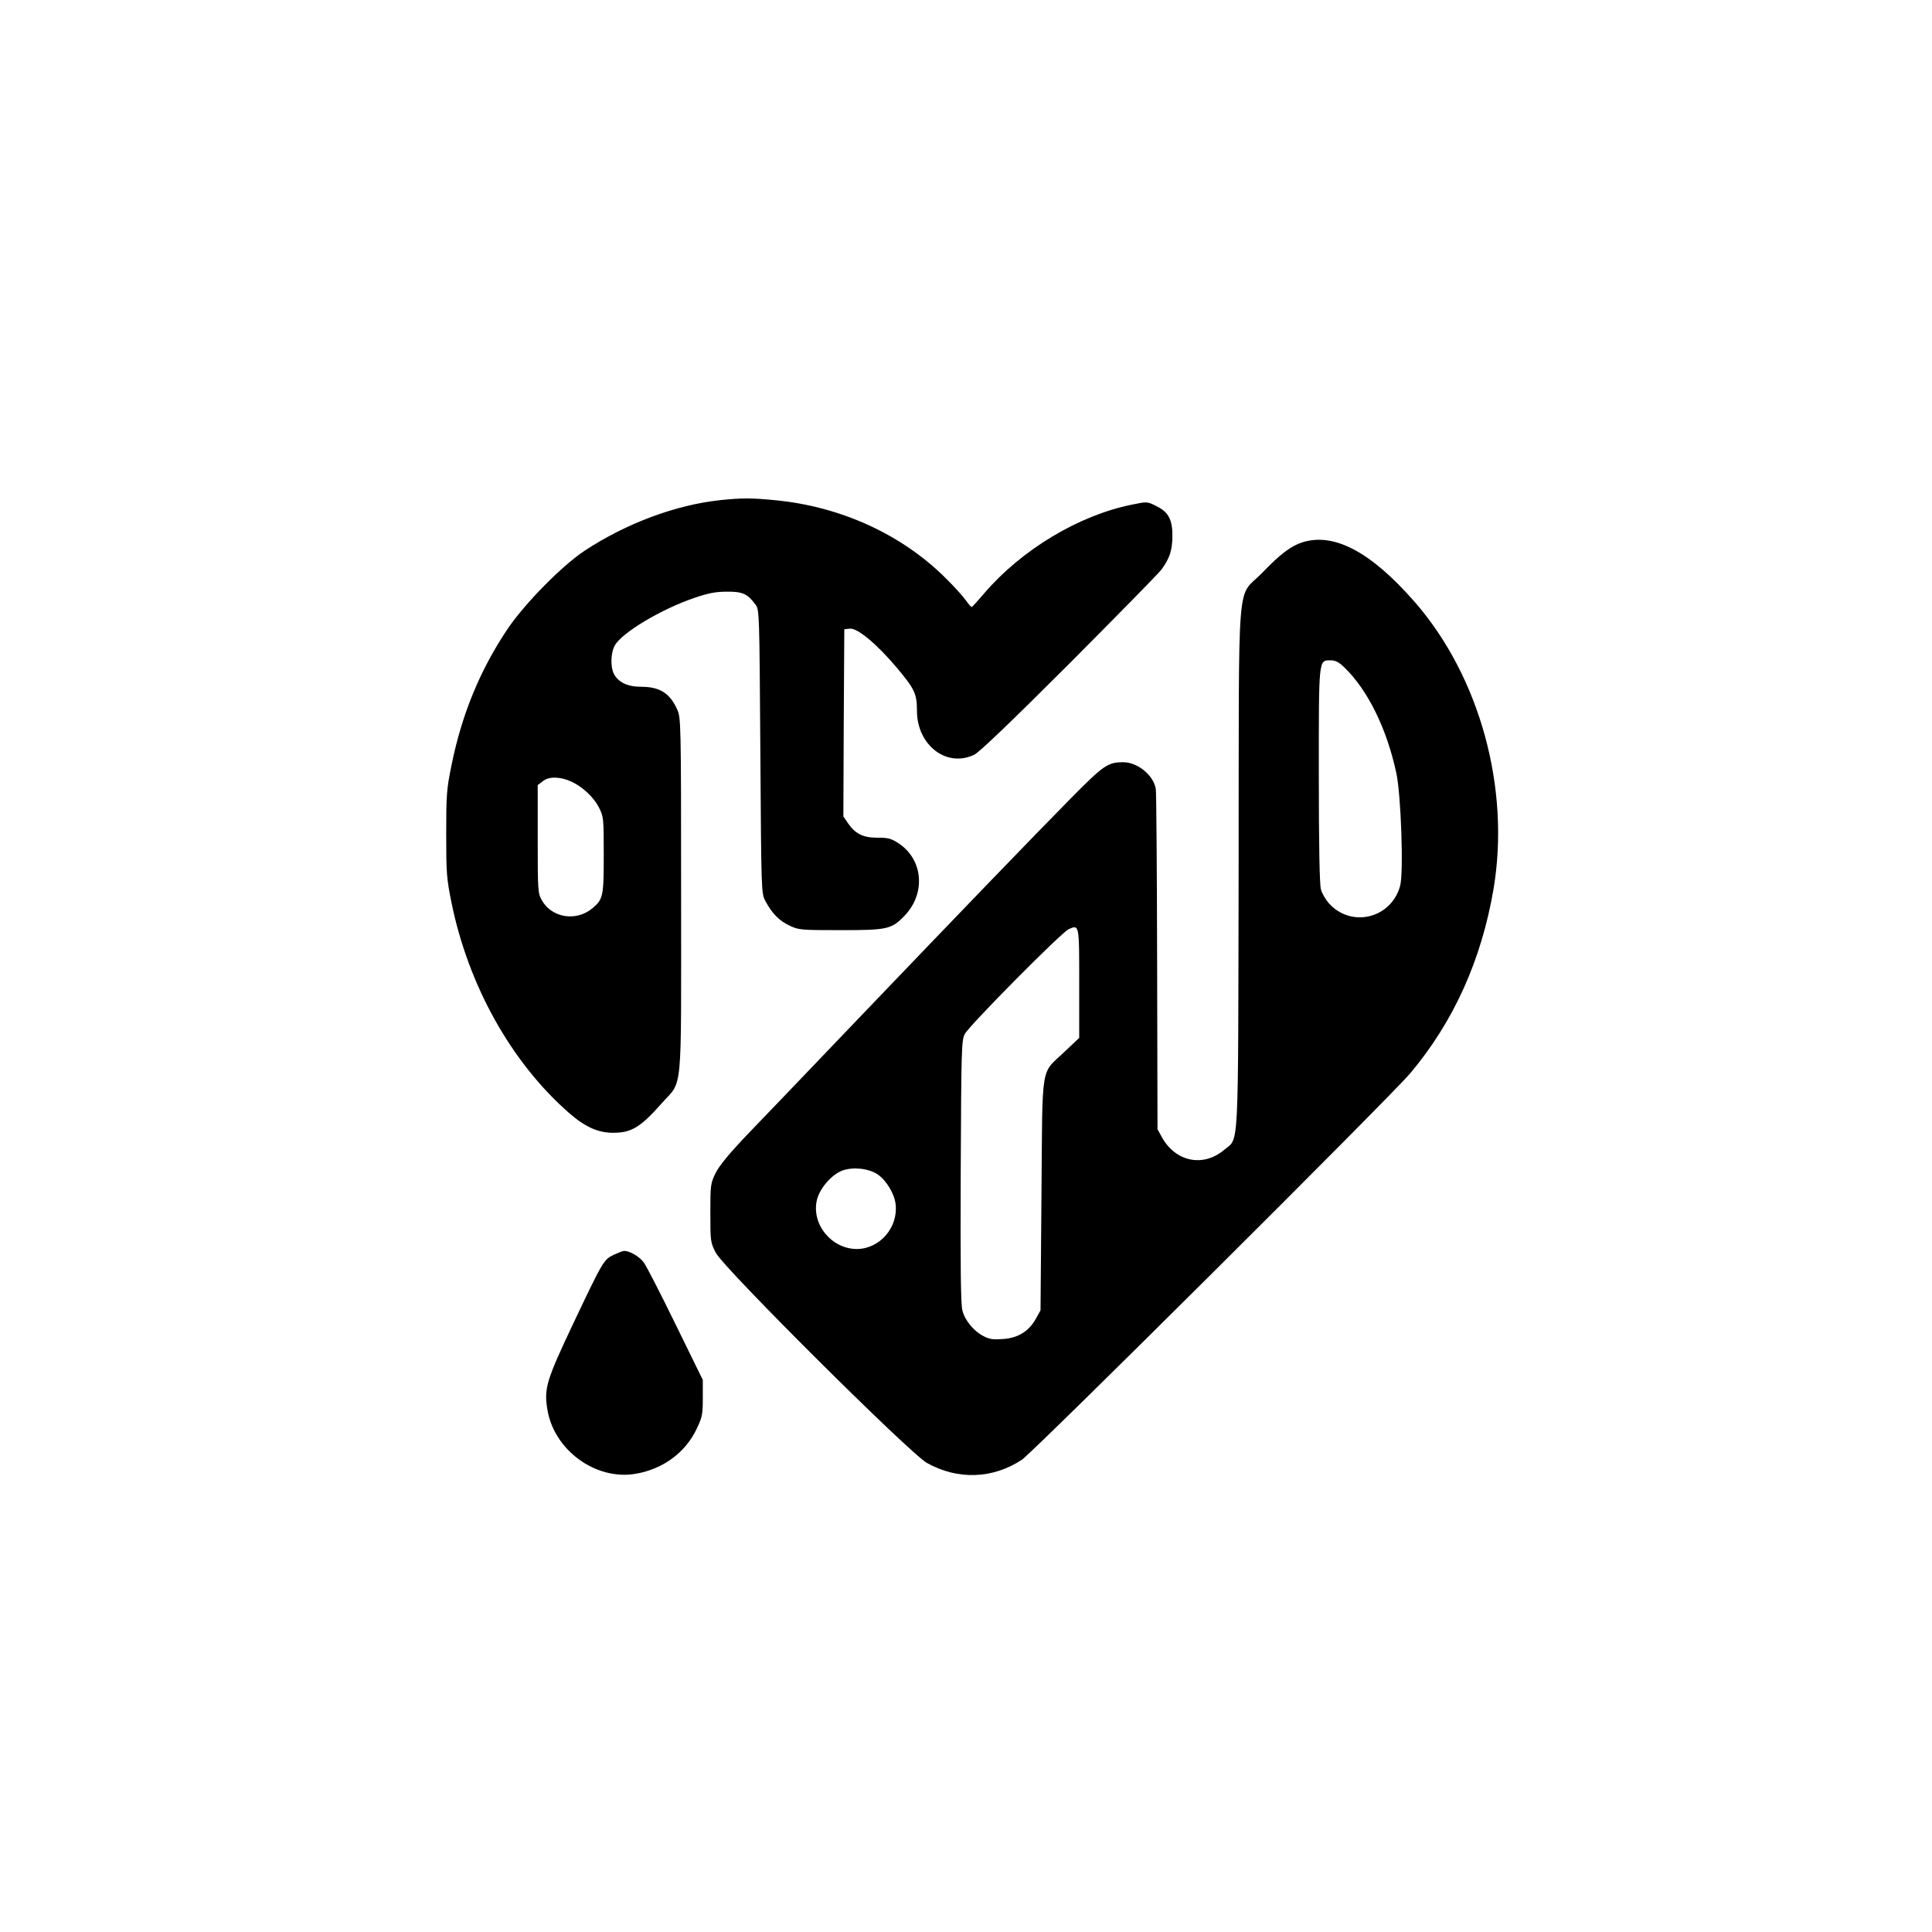 <?xml version="1.0" standalone="no"?>
<!DOCTYPE svg PUBLIC "-//W3C//DTD SVG 20010904//EN"
 "http://www.w3.org/TR/2001/REC-SVG-20010904/DTD/svg10.dtd">
<svg version="1.0" xmlns="http://www.w3.org/2000/svg"
 width="1024pt" height="1024pt" viewBox="0 0 1024 1024"
 preserveAspectRatio="xMidYMid meet">

<g transform="translate(0,1024) scale(0.1,-0.1)"
fill="#000000" stroke="none">
<path d="M3816 7589 c-234 -25 -497 -123 -716 -267 -120 -79 -316 -278 -408
-413 -147 -218 -244 -454 -299 -725 -26 -128 -28 -157 -28 -364 0 -207 2 -236
28 -364 89 -438 316 -846 622 -1114 86 -75 154 -106 235 -106 96 0 145 29 257
156 113 128 103 17 103 1100 0 926 -1 944 -21 988 -39 87 -93 120 -192 120
-71 0 -121 24 -144 70 -18 36 -16 110 5 148 37 68 244 192 422 253 73 25 113
33 172 33 83 1 110 -11 152 -68 21 -27 21 -39 26 -779 5 -751 5 -752 27 -793
35 -66 74 -105 128 -130 48 -23 60 -24 270 -24 248 0 270 5 338 75 114 117
101 296 -27 383 -43 28 -56 32 -116 32 -76 0 -118 21 -157 79 l-23 34 2 496 3
496 30 3 c40 4 144 -83 250 -209 93 -111 105 -137 105 -226 0 -183 158 -304
304 -233 27 13 200 179 503 482 254 255 474 479 488 498 43 58 58 101 59 175
1 90 -20 131 -86 163 -48 24 -48 24 -130 7 -281 -57 -582 -238 -780 -468 -34
-40 -64 -73 -67 -74 -3 -2 -17 14 -31 34 -14 20 -61 73 -106 117 -233 233
-558 382 -908 415 -122 12 -175 12 -290 0z m-785 -1493 c58 -27 118 -84 144
-137 24 -47 25 -56 25 -249 0 -220 -3 -236 -60 -284 -86 -72 -215 -51 -268 42
-21 38 -22 49 -22 325 l0 286 28 21 c32 26 94 24 153 -4z"/>
<path d="M6904 7366 c-61 -19 -119 -63 -214 -162 -138 -143 -123 46 -125
-1554 -3 -1553 3 -1436 -76 -1504 -112 -95 -260 -64 -332 69 l-22 40 -2 885
c-1 487 -4 900 -7 918 -11 72 -96 142 -172 142 -83 0 -104 -15 -281 -194 -206
-209 -582 -599 -1138 -1180 -231 -242 -486 -508 -567 -592 -104 -109 -154
-170 -175 -211 -27 -56 -28 -63 -28 -213 0 -151 1 -156 29 -210 42 -82 1028
-1063 1119 -1114 163 -91 348 -85 503 17 60 39 1958 1928 2060 2050 229 273
376 599 440 975 90 534 -73 1127 -419 1523 -231 264 -426 367 -593 315z m221
-663 c125 -121 225 -324 276 -561 25 -117 39 -529 20 -597 -47 -174 -261 -225
-379 -91 -17 20 -36 52 -41 73 -7 25 -11 240 -11 603 0 629 -2 610 64 610 24
0 43 -10 71 -37z m-1405 -1675 l0 -289 -76 -72 c-131 -125 -118 -46 -124 -757
l-5 -615 -25 -45 c-37 -66 -93 -101 -172 -107 -52 -4 -72 -2 -105 15 -52 27
-98 82 -112 136 -9 29 -11 237 -9 736 3 655 4 697 22 730 24 46 513 539 550
555 57 25 56 28 56 -287z m-1069 -1012 c46 -31 90 -103 96 -159 14 -123 -84
-236 -205 -237 -135 0 -243 132 -212 261 15 61 78 134 135 155 56 20 137 12
186 -20z"/>
<path d="M3252 3589 c-53 -26 -57 -34 -217 -371 -139 -294 -152 -338 -134
-447 34 -217 258 -380 470 -342 144 25 263 113 322 239 29 61 32 76 32 162 l0
96 -144 294 c-79 162 -155 310 -169 329 -23 31 -74 61 -104 61 -7 0 -32 -10
-56 -21z"/>
</g>
</svg>
